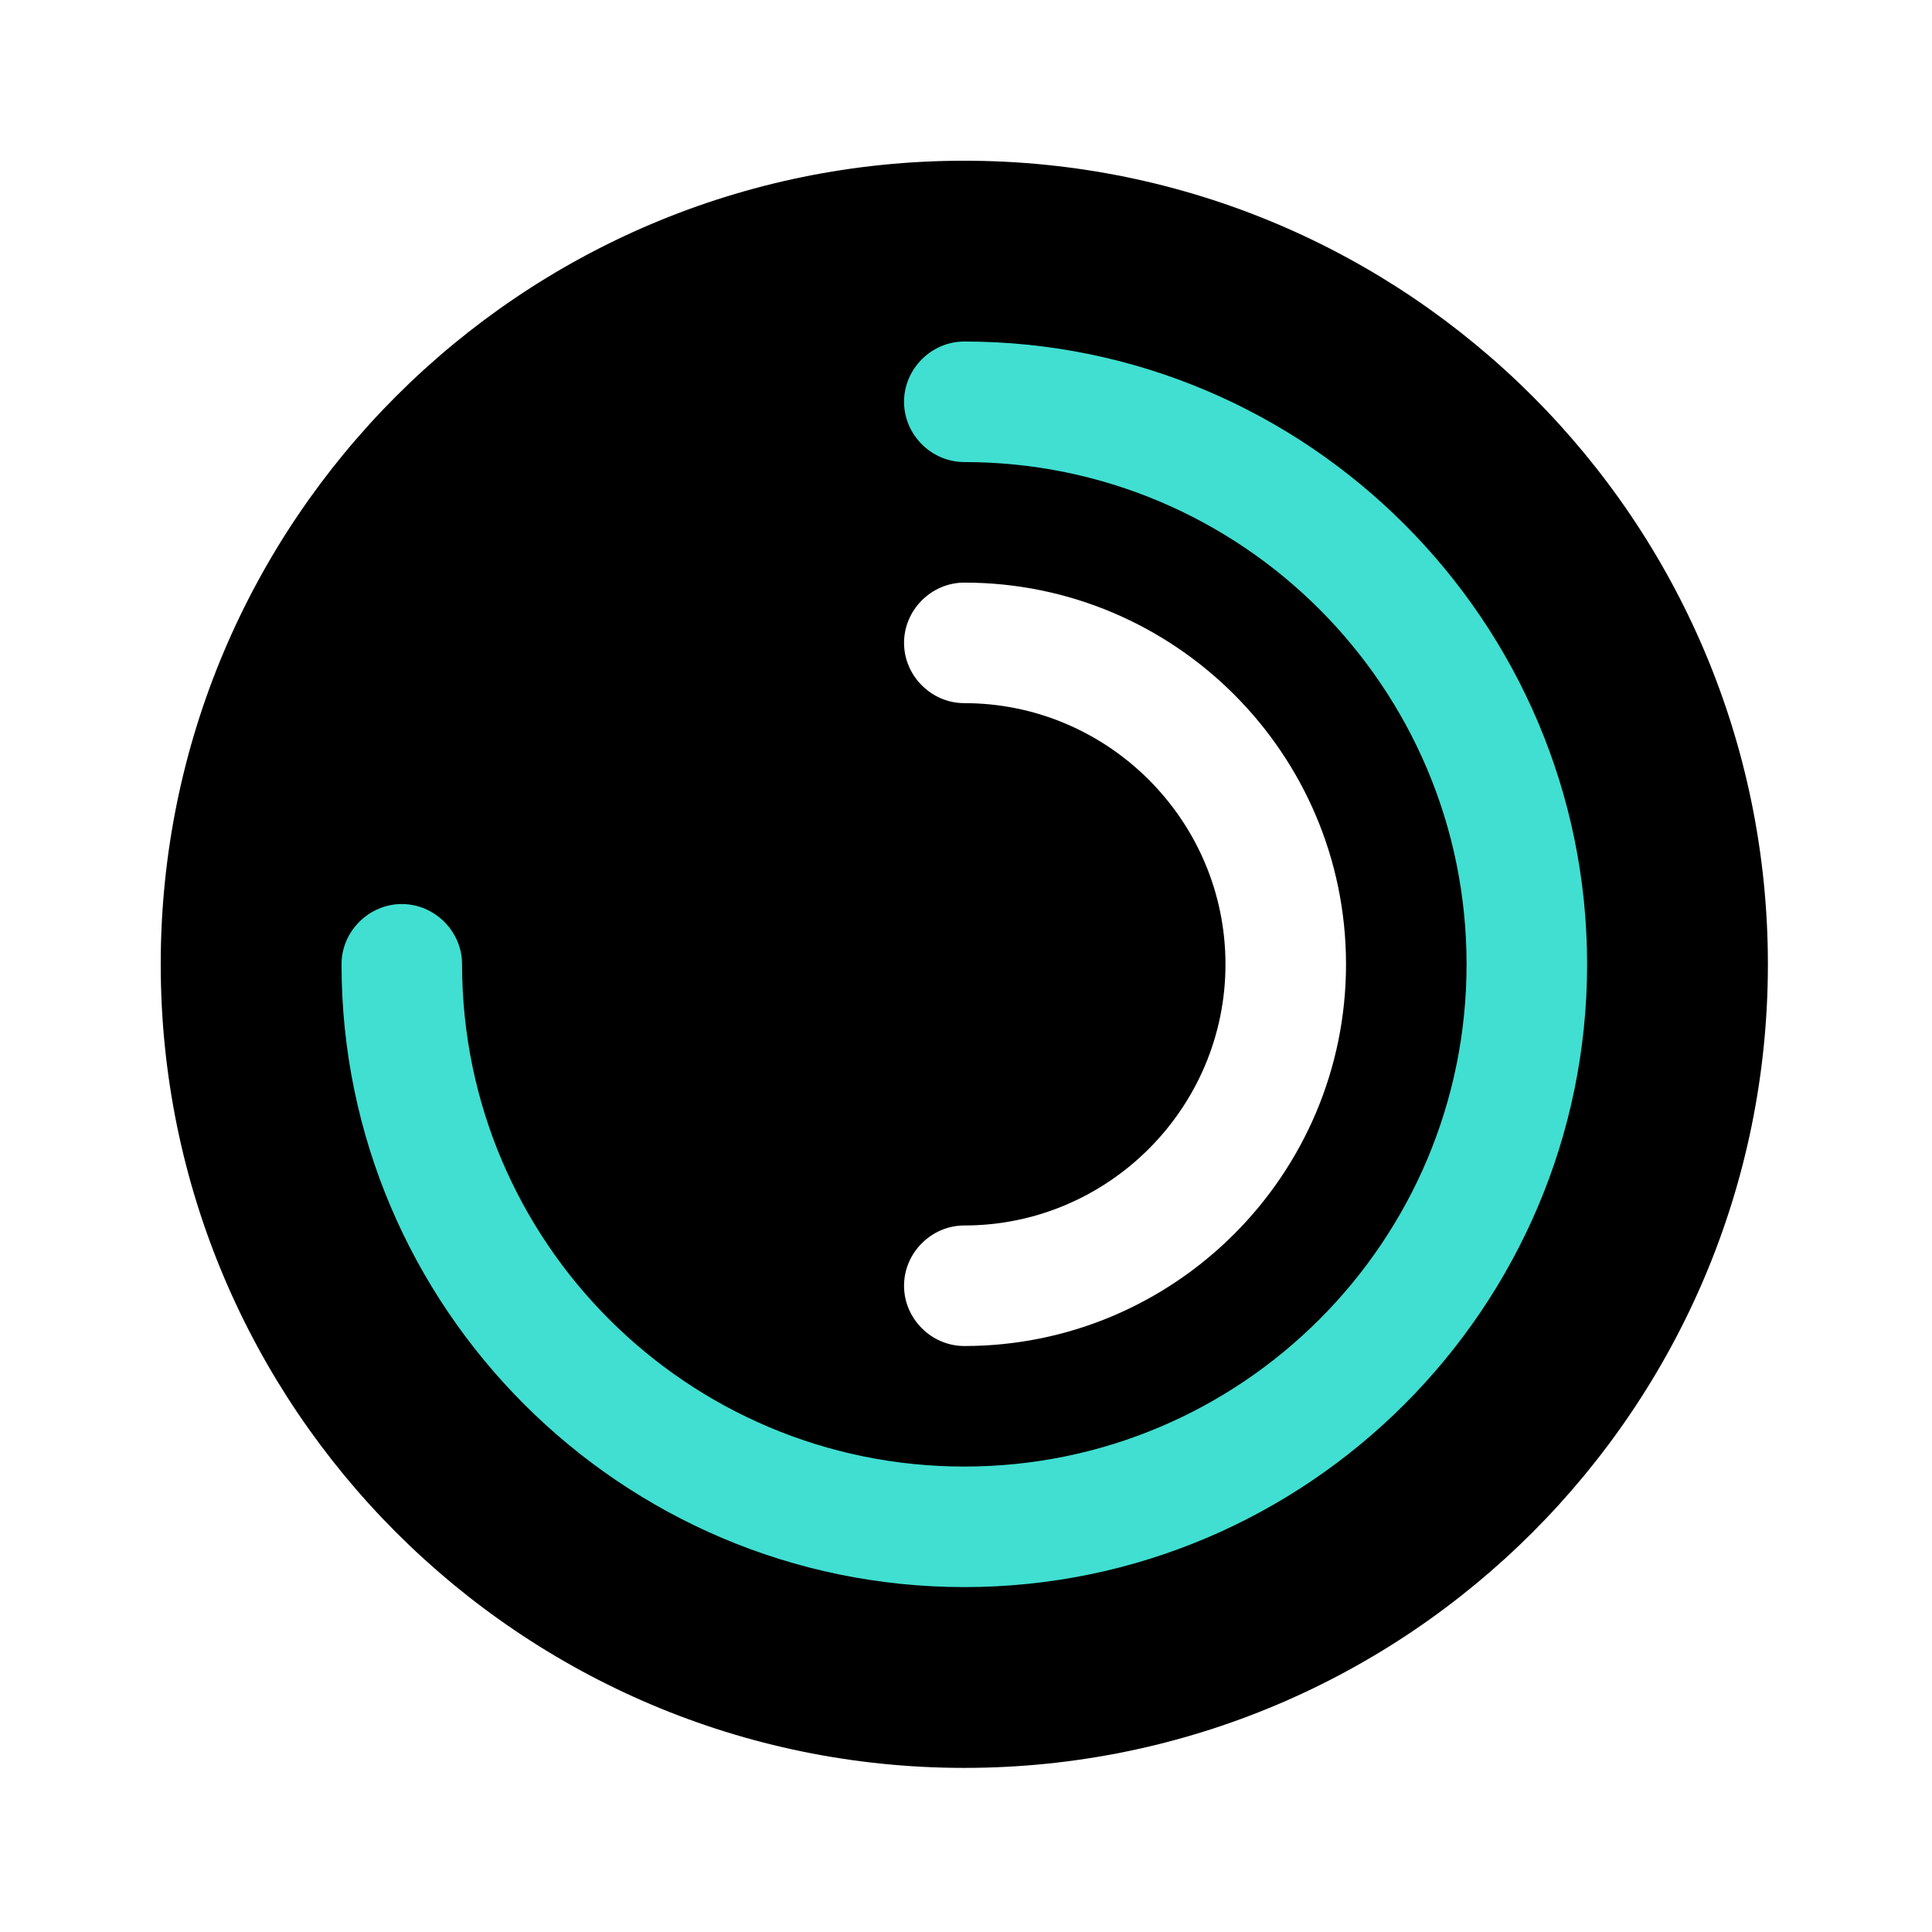 <svg width="131" height="131" viewBox="0 0 131 131" fill="none" xmlns="http://www.w3.org/2000/svg">
<path d="M53.552 20.767C63.83 17.924 74.754 18.996 84.33 23.786C93.907 28.576 101.497 36.765 105.714 46.858C109.931 56.952 110.495 68.276 107.302 78.763C104.109 89.251 97.372 98.201 88.322 103.981C79.272 109.761 68.511 111.985 58.006 110.246C47.501 108.508 37.95 102.923 31.1 94.511C24.249 86.1 20.555 75.423 20.691 64.43C20.827 53.437 24.785 42.861 31.842 34.633L41.419 43.405C36.4 49.257 33.584 56.78 33.488 64.599C33.391 72.418 36.019 80.013 40.892 85.996C45.764 91.979 52.557 95.951 60.03 97.188C67.502 98.425 75.156 96.843 81.594 92.732C88.031 88.621 92.823 82.254 95.094 74.794C97.365 67.335 96.964 59.28 93.964 52.101C90.965 44.921 85.566 39.096 78.754 35.689C71.943 32.282 64.172 31.52 56.862 33.542L53.552 20.767Z" fill="#40DFD1"/>
<path d="M65.386 10.898C35.308 10.898 10.898 35.308 10.898 65.385C10.898 95.463 35.308 119.873 65.386 119.873C95.463 119.873 119.873 95.463 119.873 65.385C119.873 35.308 95.463 10.898 65.386 10.898ZM65.386 47.677C63.152 47.677 61.299 45.824 61.299 43.59C61.299 41.356 63.152 39.504 65.386 39.504C79.661 39.504 91.267 51.109 91.267 65.385C91.267 79.661 79.661 91.267 65.386 91.267C63.152 91.267 61.299 89.415 61.299 87.181C61.299 84.947 63.152 83.094 65.386 83.094C75.139 83.094 83.094 75.139 83.094 65.385C83.094 55.632 75.139 47.677 65.386 47.677ZM65.386 107.614C42.119 107.614 23.157 88.652 23.157 65.385C23.157 63.151 25.01 61.299 27.244 61.299C29.478 61.299 31.331 63.151 31.331 65.385C31.331 84.184 46.587 99.44 65.386 99.44C84.184 99.44 99.441 84.184 99.441 65.385C99.441 46.587 84.184 31.33 65.386 31.33C63.152 31.33 61.299 29.478 61.299 27.244C61.299 25.01 63.152 23.157 65.386 23.157C88.652 23.157 107.614 42.119 107.614 65.385C107.614 88.652 88.652 107.614 65.386 107.614Z" fill="black"/>
</svg>

